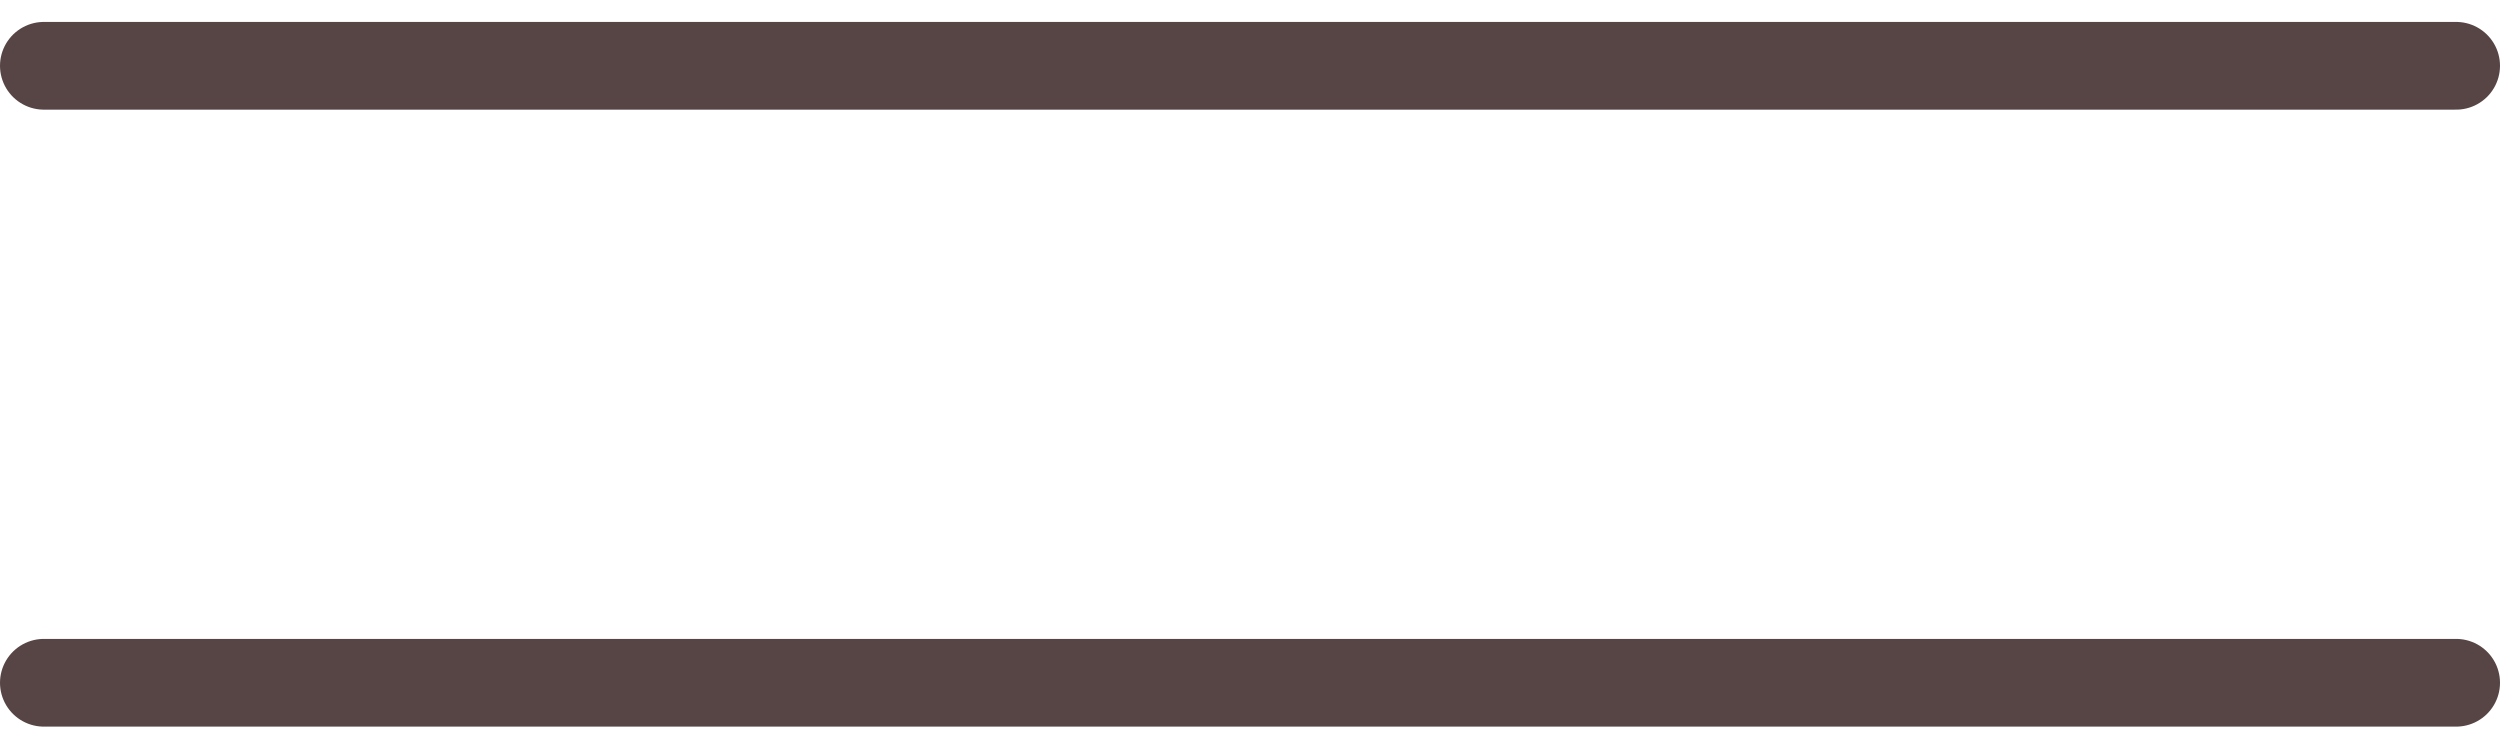 <?xml version="1.0" encoding="UTF-8"?>
<svg width="57px" height="17px" viewBox="0 0 57 17" version="1.1" xmlns="http://www.w3.org/2000/svg" xmlns:xlink="http://www.w3.org/1999/xlink">
    <!-- Generator: Sketch 55.2 (78181) - https://sketchapp.com -->
    <title>Group 18</title>
    <desc>Created with Sketch.</desc>
    <g id="Page-1" stroke="none" stroke-width="1" fill="none" fill-rule="evenodd" stroke-linecap="round" stroke-linejoin="round">
        <g id="DF_Solid_Plus-Copy" transform="translate(-157, -822)" stroke="#574545" stroke-width="2">
            <g id="Group-18" transform="translate(158, 822)">
                <polyline id="Stroke-1" points="0 15.567 13.75 15.567 27.454 15.567 41.25 15.567 55 15.567"></polyline>
                <polyline id="Stroke-3" points="0 1.5 13.75 1.5 27.454 1.5 41.25 1.5 55 1.5"></polyline>
            </g>
        </g>
    </g>
</svg>